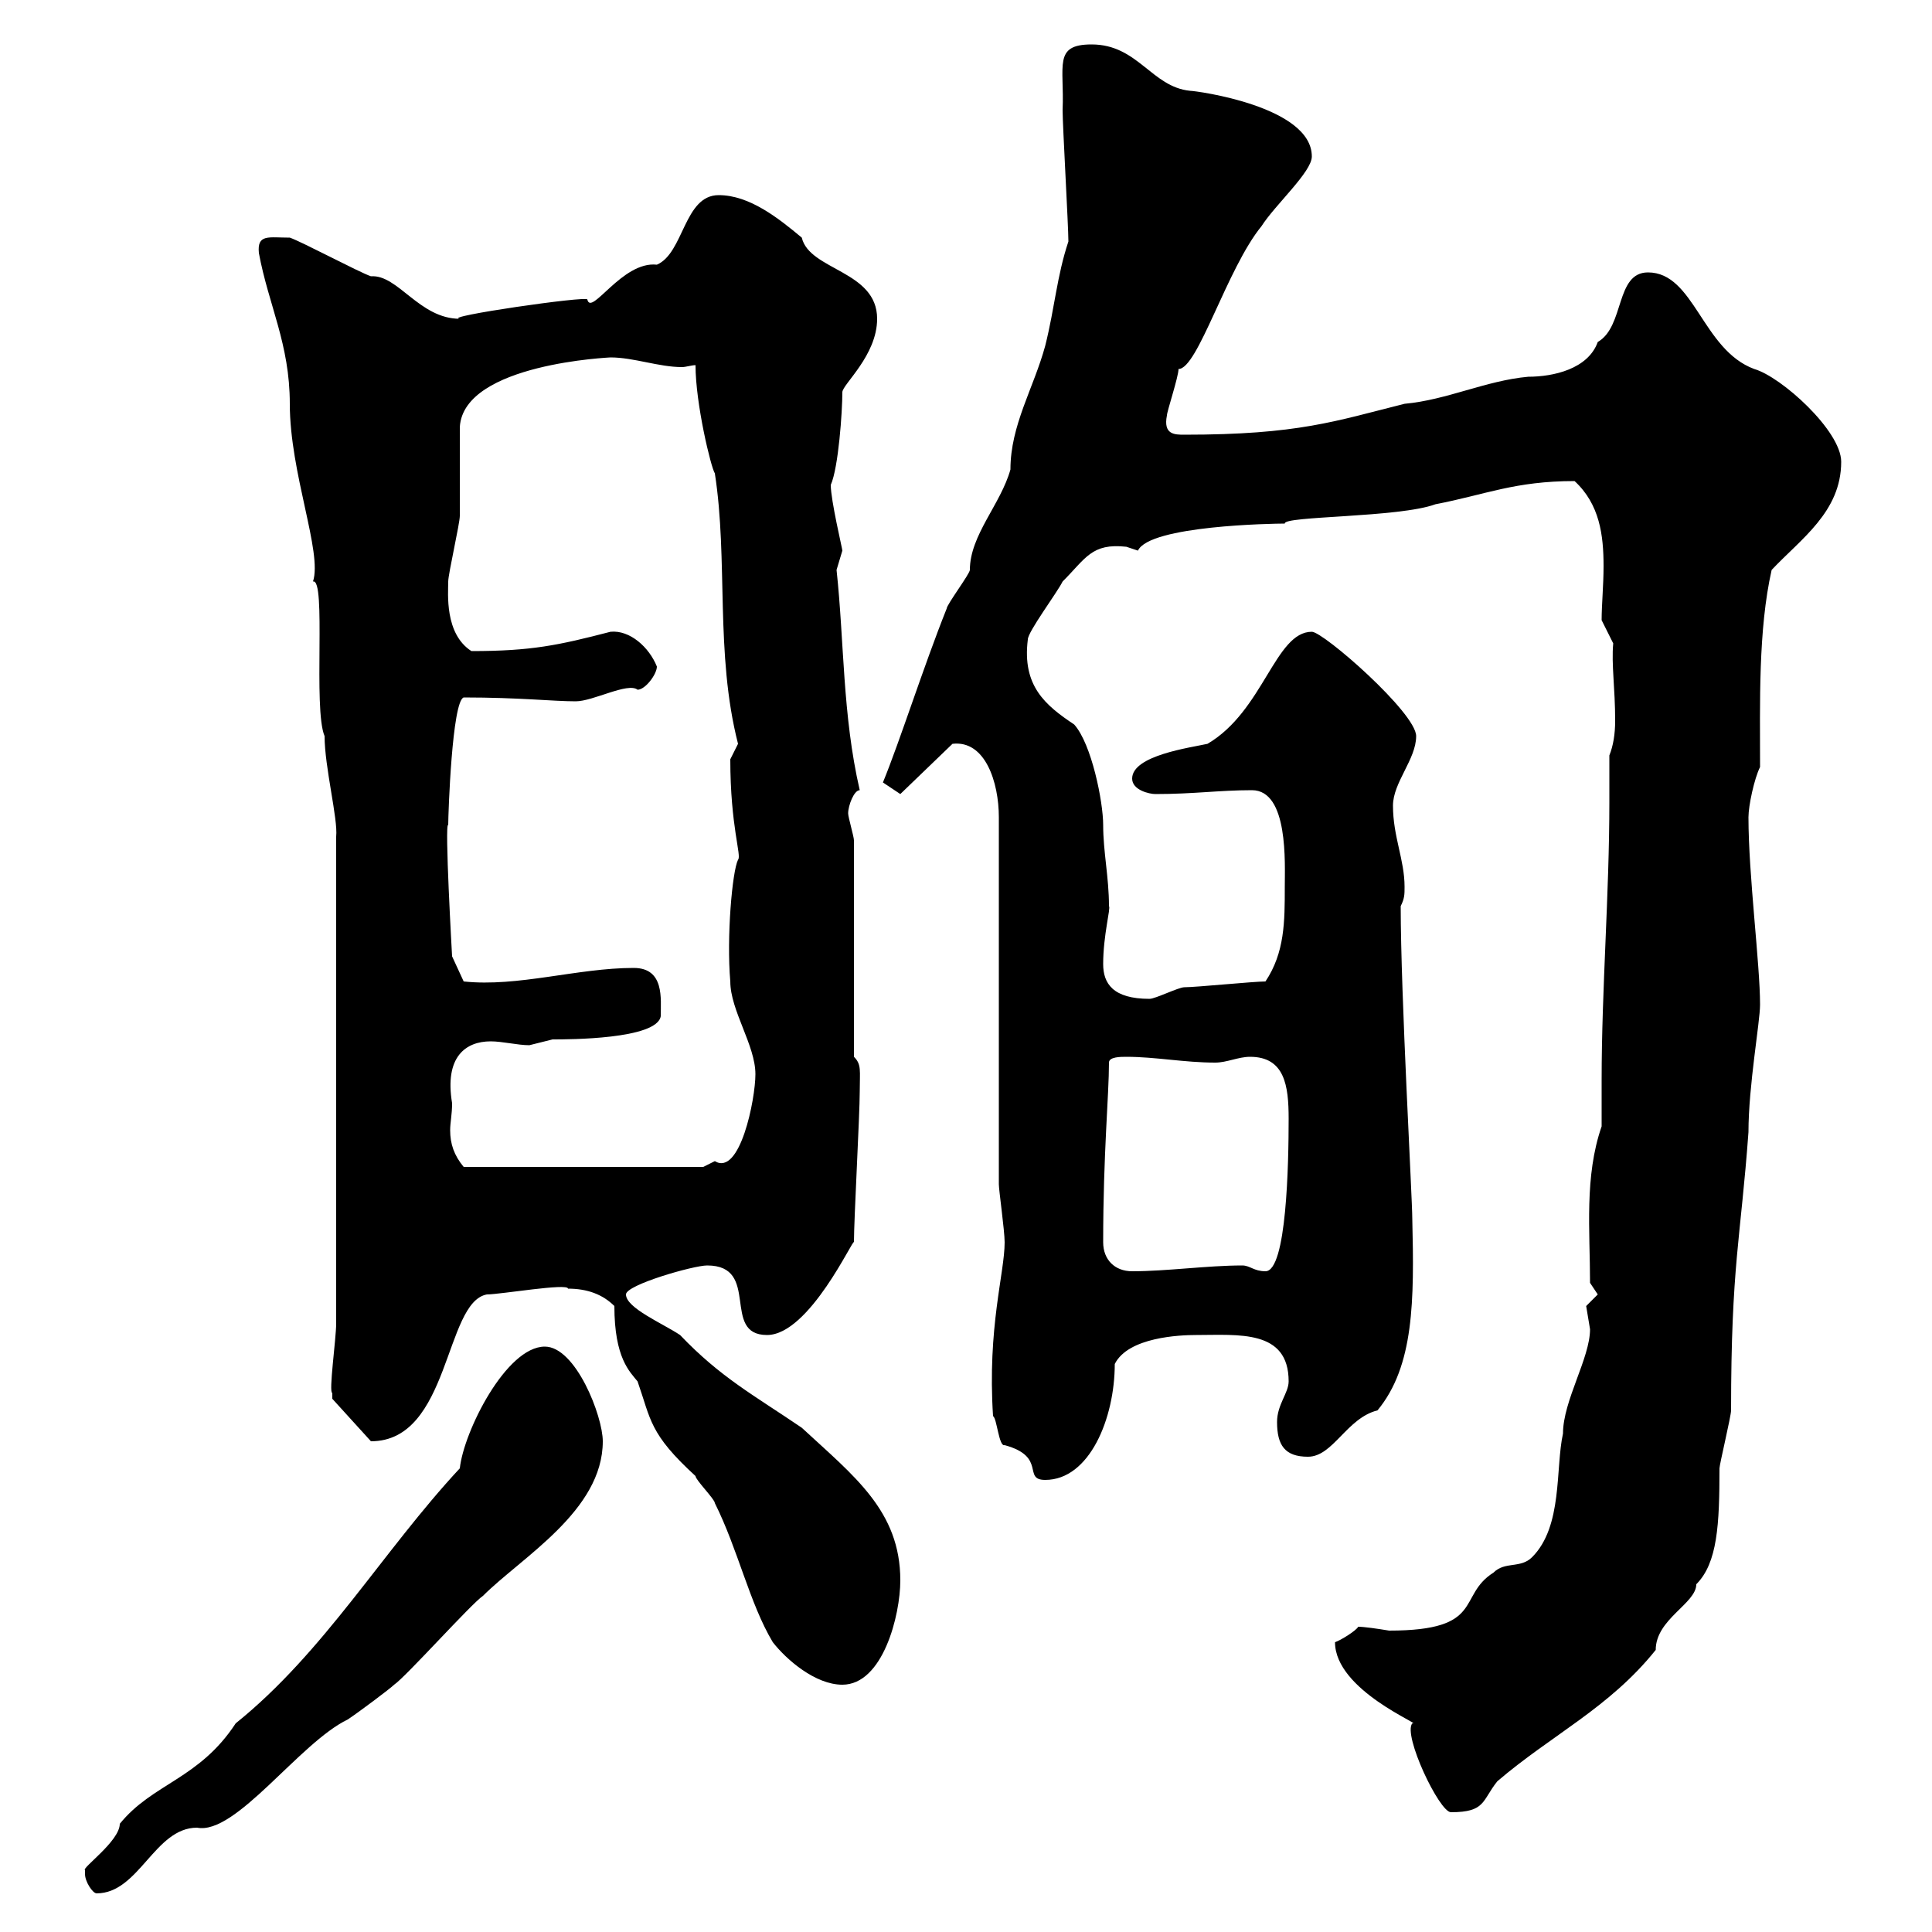 <svg xmlns="http://www.w3.org/2000/svg" xmlns:xlink="http://www.w3.org/1999/xlink" width="300" height="300"><path d="M13.20 291C13.20 292.20 14.40 294 15 294C21.60 294 24 283.80 30.60 283.80C36.60 285 46.50 270.60 54 267C55.80 265.80 60.60 262.20 61.20 261.60C63 260.40 73.20 249 75 247.80C81 241.80 93.60 234.60 93.60 223.80C93.60 219.90 89.40 209.10 84.60 209.10C78.60 209.10 72 222.30 71.40 228C59.40 240.90 50.40 256.50 36.60 267.60C30.90 276.30 23.70 276.90 18.60 283.20C18.60 285.90 12.60 290.10 13.20 290.40C13.20 290.40 13.20 291 13.20 291ZM207.30 255C207.30 262.50 221.10 267.90 219.30 267.60C217.80 269.40 223.50 281.40 225.30 281.40C230.70 281.40 230.10 279.60 232.50 276.60C240.90 269.40 249.90 265.20 257.10 256.20C257.10 251.40 263.40 249 263.40 246C266.70 242.70 267 236.70 267 228C267 227.40 268.80 219.90 268.80 219C268.80 196.50 270.30 192.30 271.50 175.80C271.50 168.60 273.30 158.70 273.30 156C273.30 149.70 271.50 135.90 271.50 126.90C271.50 125.10 272.40 120.90 273.30 119.10C273.30 109.20 273 97.80 275.10 88.50C279.60 83.70 285.90 79.50 285.90 71.70C285.90 66.90 276.60 58.50 272.40 57.30C264.30 54.30 263.10 42.30 255.90 42.30C250.80 42.30 252.30 50.70 248.10 53.10C246.60 57.30 241.20 58.50 237.30 58.50C230.70 59.10 224.70 62.10 218.10 62.70C207.30 65.40 201.60 67.50 183.90 67.50C182.40 67.50 180.60 67.50 181.20 64.50C181.20 63.90 183 58.50 183 57.30C186 57.30 190.50 41.70 195.90 35.10C198 31.80 203.70 26.70 203.70 24.30C203.70 16.50 185.70 14.10 184.80 14.10C178.80 13.50 176.70 6.90 169.50 6.90C163.50 6.90 165.30 10.20 165 17.10C165 19.50 165.90 35.10 165.90 37.50C164.10 42.90 163.80 47.70 162.30 53.70C160.50 60.30 156.90 66 156.90 72.90C155.40 78.30 150.60 83.10 150.60 88.50C150.60 89.10 147 93.90 147 94.50C143.40 103.50 139.80 114.90 137.10 121.50L139.80 123.30L147.90 115.50C153 114.90 155.10 121.50 155.10 126.90L155.10 183.90C155.10 184.80 156 191.10 156 192.90C156 197.70 153.30 206.10 154.20 219.90C154.80 220.20 155.10 224.70 156 224.40C162.60 226.20 158.70 229.80 162.30 229.80C169.20 229.80 173.10 220.20 173.10 211.80C175.20 207.60 183.30 207.30 185.70 207.30C192.30 207.30 200.10 206.40 200.10 214.50C200.10 216.30 198.30 218.10 198.30 220.80C198.30 224.40 199.50 226.20 203.10 226.20C207 226.20 209.10 220.20 213.90 219C219.60 212.10 219.60 201.90 219.30 189.30C219.30 186 217.50 154.50 217.50 140.70C218.10 139.50 218.10 138.90 218.10 137.70C218.10 133.50 216.30 129.90 216.30 125.10C216.30 121.50 219.90 117.90 219.90 114.30C219.90 110.70 205.50 98.10 203.70 98.10C198 98.10 196.20 110.40 187.50 115.50C184.80 116.10 175.80 117.30 175.80 120.90C175.80 122.70 178.50 123.30 179.40 123.30C185.40 123.30 189.30 122.70 194.40 122.70C200.10 122.70 199.50 134.10 199.50 137.70C199.50 143.10 199.50 147.90 196.50 152.40C194.70 152.40 185.70 153.30 183.90 153.30C183 153.30 179.40 155.10 178.50 155.10C172.80 155.10 171.30 152.70 171.30 149.70C171.30 145.20 172.50 141 172.20 140.70C172.20 136.20 171.30 132.30 171.30 128.10C171.30 124.50 169.50 115.50 166.80 112.50C162.30 109.50 158.70 106.50 159.60 99.30C159.60 98.10 164.10 92.10 165 90.30C168.60 86.70 169.50 84.30 174.90 84.90C174.90 84.90 176.70 85.50 176.70 85.50C178.50 81.60 197.70 81.30 199.50 81.30C199.20 80.10 217.20 80.40 222.90 78.30C230.70 76.80 235.20 74.70 244.50 74.70C248.40 78.30 249 83.10 249 87.90C249 90.90 248.70 93.90 248.70 96.30L250.50 99.90C250.20 103.20 250.80 106.80 250.80 111.90C250.80 114 250.50 115.80 249.90 117.30C249.90 119.70 249.90 121.80 249.90 124.50C249.90 138.90 248.70 153.60 248.70 167.70C248.70 170.10 248.70 172.50 248.70 174.90C246 182.70 246.90 191.10 246.90 199.20C246.90 199.20 248.10 201 248.10 201C248.10 201 246.30 202.80 246.30 202.80C246.30 202.80 246.90 206.40 246.90 206.40C246.90 210.90 242.70 217.50 242.70 222.60C241.50 228 242.70 237 237.90 241.80C236.10 243.60 233.70 242.40 231.90 244.20C226.20 247.80 230.70 253.20 215.70 253.20C213.90 252.90 211.80 252.60 210.90 252.60C210.60 253.20 208.20 254.70 207.30 255ZM95.40 202.80C95.40 210.90 97.80 213 99 214.50C101.10 220.50 100.80 222.60 108 229.20C108 229.80 111 232.80 111 233.40C114.60 240.60 116.40 249 120 255C122.10 257.70 126.60 261.60 130.80 261.60C137.10 261.60 139.80 250.80 139.80 245.40C139.80 234.60 132.60 229.20 124.50 221.70C117 216.60 111.90 213.90 105.60 207.30C102.90 205.50 97.20 203.10 97.20 201C97.20 199.50 107.70 196.50 109.80 196.50C118.20 196.50 111.90 207.30 119.10 207.30C125.70 207.30 132.60 192 132.60 192.90C132.60 189.30 133.50 173.10 133.50 169.50C133.50 166.20 133.80 165.30 132.60 164.10L132.60 130.50C132.60 129.90 131.70 126.90 131.70 126.30C131.70 125.10 132.60 122.70 133.50 122.70C130.80 111 131.10 99.60 129.90 88.50C129.90 88.50 130.80 85.50 130.80 85.50C130.80 85.20 129 77.70 129 75.30C130.20 72.60 130.80 63.90 130.80 60.90C130.80 59.70 136.20 55.20 136.20 49.50C136.20 42 125.70 42 124.50 36.90C120.90 33.90 116.40 30.30 111.60 30.30C106.20 30.30 106.20 39.30 102 41.10C96.60 40.50 91.80 49.20 91.20 46.50C91.20 45.90 68.40 49.20 71.40 49.50C65.10 49.50 61.80 42.60 57.60 42.90C55.80 42.30 46.80 37.50 45 36.90C41.70 36.90 39.90 36.30 40.20 39.30C41.70 47.40 45 53.40 45 62.70C45 73.50 50.10 85.80 48.60 90.30C50.70 89.70 48.60 110.10 50.40 114.30C50.40 119.10 52.50 127.20 52.20 129.90L52.20 205.50C52.20 207.90 51 216.30 51.60 216.30C51.60 216.30 51.60 217.20 51.60 217.20L57.60 223.80C69.90 223.80 69 202.20 75.60 201C77.70 201 88.20 199.20 88.20 200.10C91.20 200.10 93.60 201 95.40 202.80ZM171.30 192.90C171.30 179.10 172.20 170.10 172.20 165C172.20 164.10 174 164.10 174.90 164.10C179.40 164.10 183.90 165 188.70 165C190.50 165 192.30 164.10 194.10 164.10C199.50 164.10 200.10 168.60 200.10 173.70C200.10 180.60 199.80 197.40 196.50 197.40C194.70 197.40 194.10 196.50 192.90 196.50C187.50 196.50 181.20 197.40 175.80 197.40C173.10 197.40 171.30 195.60 171.30 192.90ZM70.20 171.30C69 164.10 72.30 161.70 76.20 161.70C78 161.70 80.40 162.30 82.20 162.30C82.20 162.30 85.80 161.40 85.80 161.40C88.20 161.40 102 161.40 102.60 157.80C102.60 155.10 103.20 150.30 98.40 150.30C89.70 150.30 80.40 153.30 72 152.40L70.20 148.50C70.20 148.50 69 127.50 69.60 128.10C69.60 126.30 70.20 108.90 72 108.30C80.70 108.30 85.80 108.90 89.40 108.90C92.10 108.90 97.50 105.90 99 107.10C100.20 107.10 102 104.70 102 103.50C100.80 100.50 97.80 97.80 94.80 98.10C86.70 100.20 82.50 101.10 73.20 101.10C69 98.40 69.60 92.10 69.60 90.30C69.60 89.10 71.40 81.30 71.40 80.10C71.40 79.50 71.40 67.50 71.40 66.30C72 56.40 95.10 55.50 94.80 55.50C98.40 55.50 102.30 57 105.90 57C106.50 57 107.40 56.70 108 56.70C108 62.70 110.40 72.60 111 73.50C113.10 87 111 101.40 114.60 115.50C114.60 115.50 113.40 117.90 113.40 117.90C113.40 128.40 115.20 132.90 114.60 133.50C113.70 135.30 112.80 145.50 113.40 152.40C113.40 156.90 117.30 162.30 117.30 166.80C117.30 170.70 114.90 182.70 111 180.30C111 180.30 109.20 181.20 109.20 181.20L72 181.20C70.50 179.40 69.90 177.60 69.90 175.50C69.90 174.30 70.20 173.10 70.20 171.30Z"/></svg>